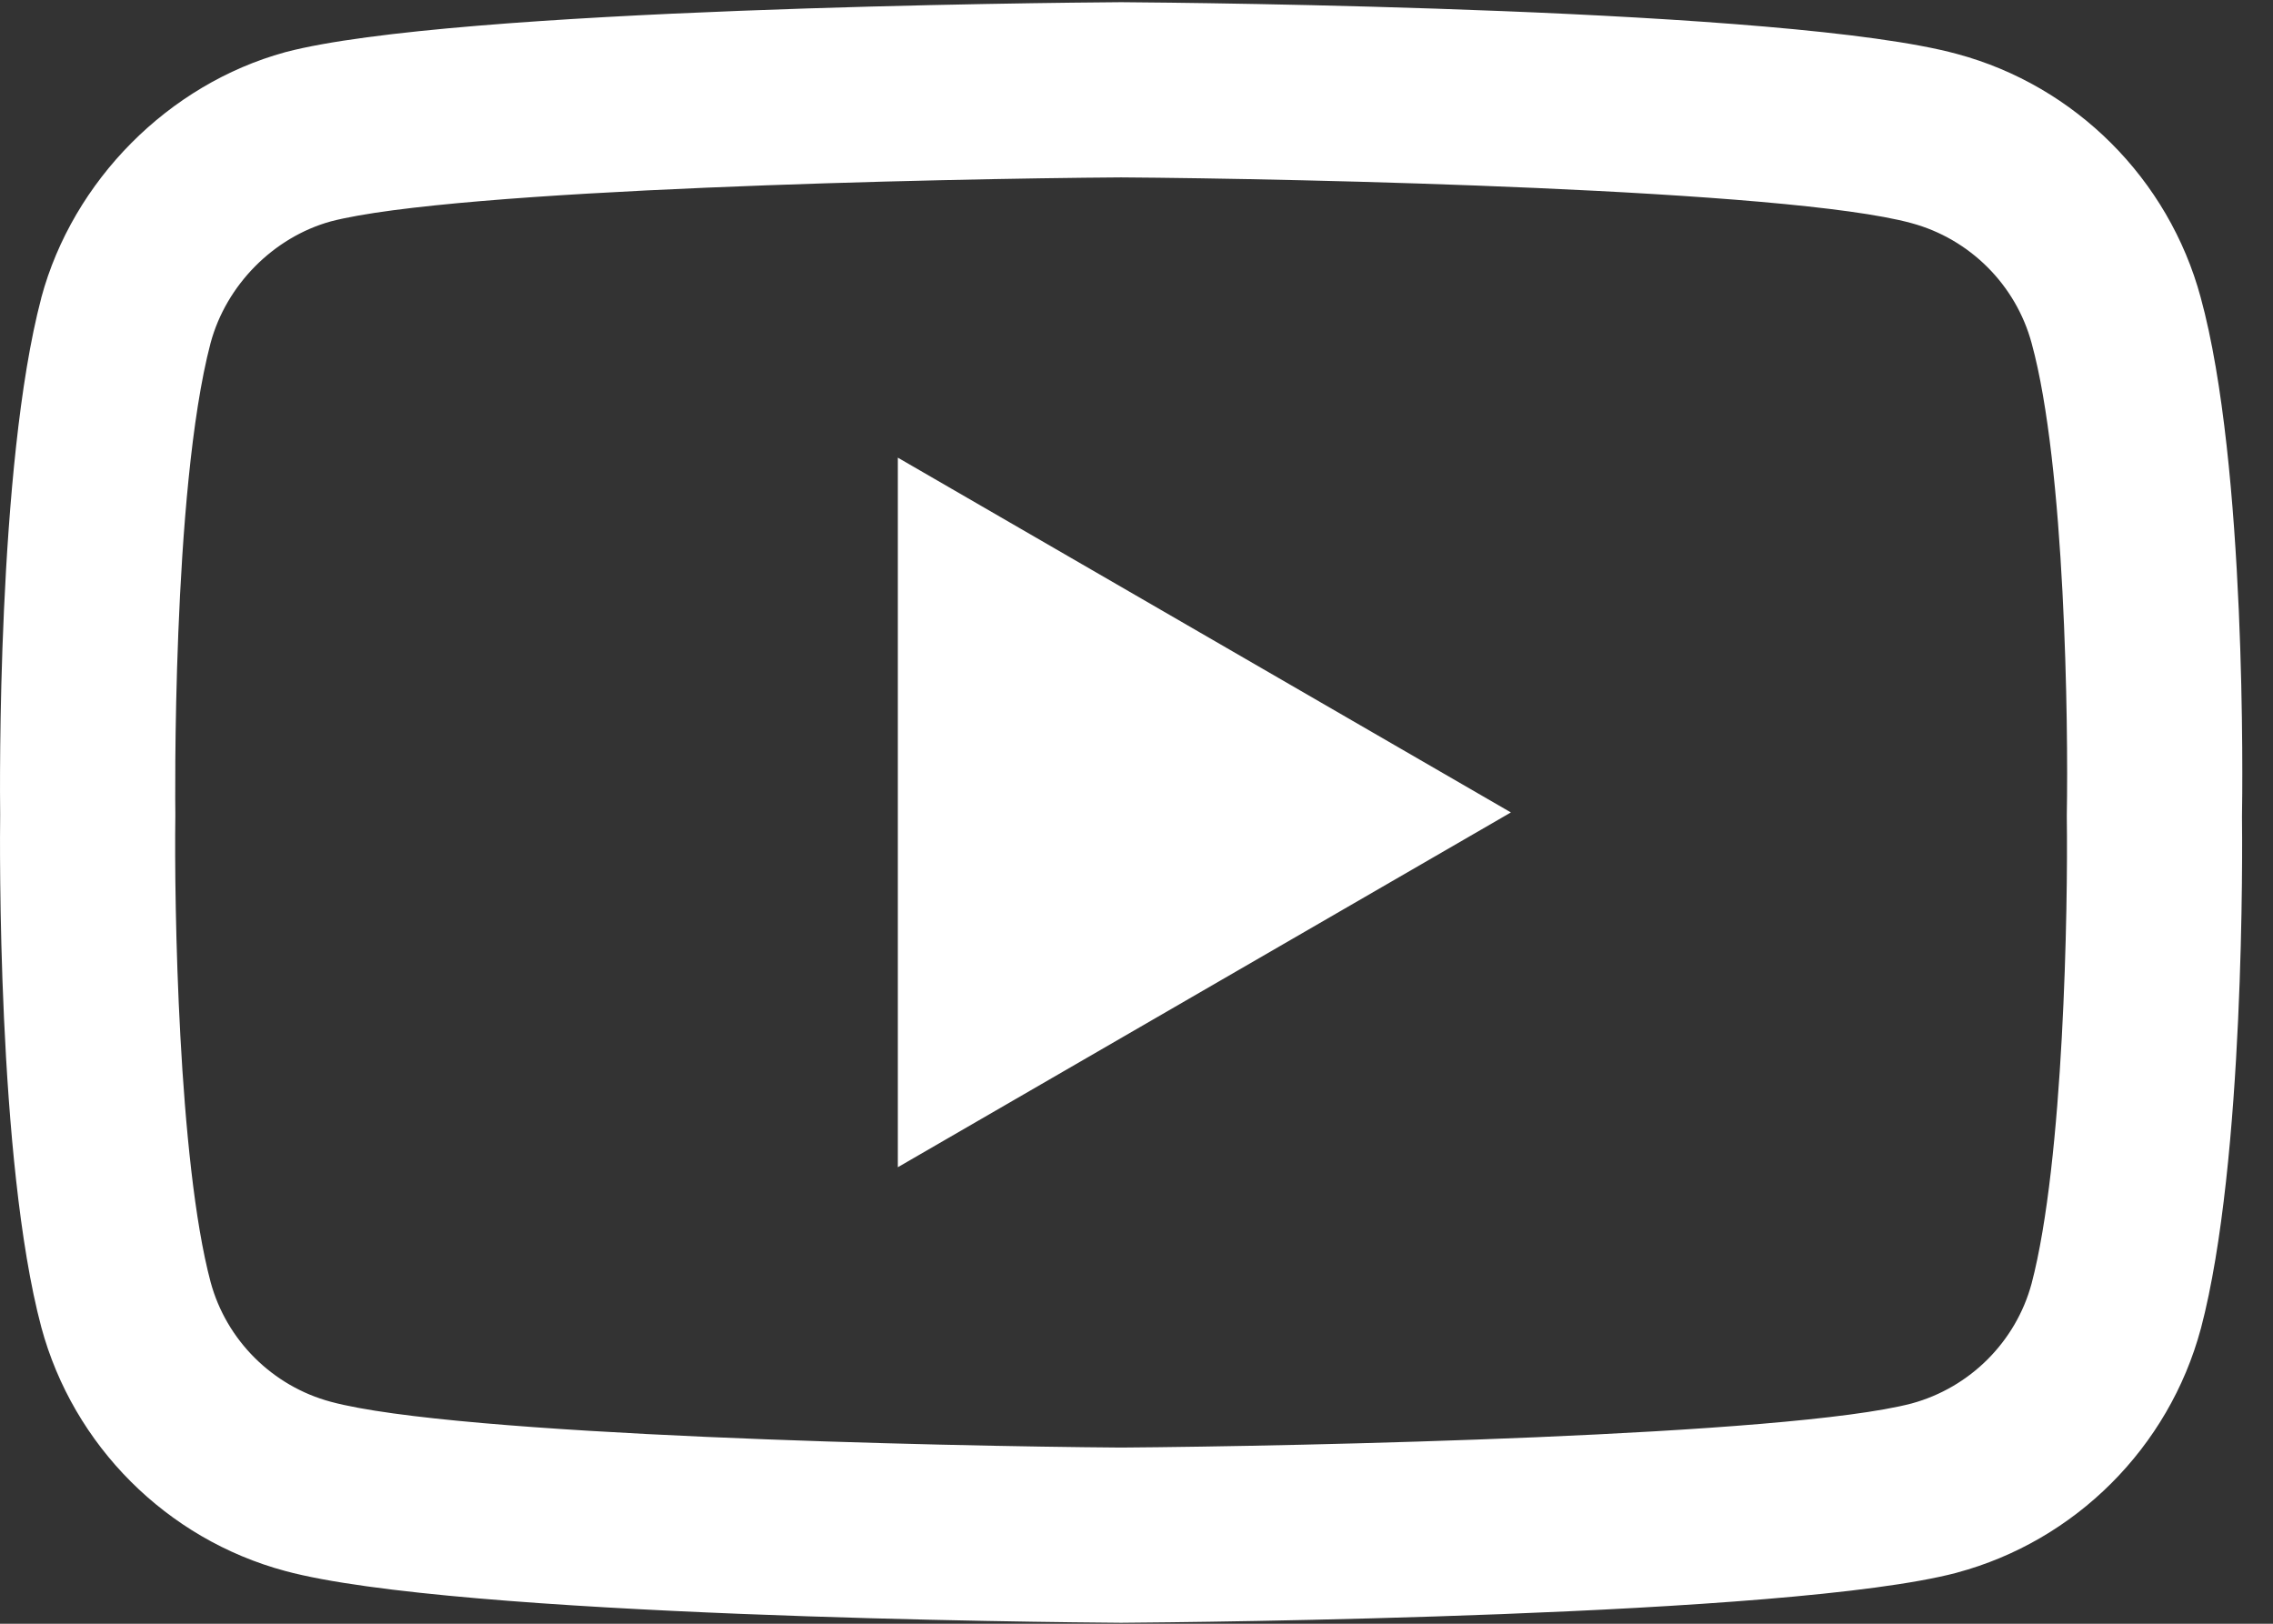<?xml version="1.0" encoding="UTF-8"?>
<svg width="28px" height="20px" viewBox="0 0 28 20" version="1.1" xmlns="http://www.w3.org/2000/svg" xmlns:xlink="http://www.w3.org/1999/xlink">
    <rect x="0" y="0" width="28" height="20" fill="#333333" stroke="none"/>
    <!-- Generator: Sketch 59 (86127) - https://sketch.com -->
    <title>Shape</title>
    <desc>Created with Sketch.</desc>
    <g id="Page-1" stroke="none" stroke-width="1" fill="none" fill-rule="evenodd">
        <g id="Events-and-Campaigns-detail--1.1" transform="translate(-824, -929)" fill="#FFFFFF" fill-rule="nonzero">
            <g id="youtube" transform="translate(824, 929)">
                <path d="M13.81,19.988 C13.808,19.988 13.805,19.988 13.802,19.988 C12.969,19.982 5.601,19.915 3.513,19.35 C2.054,18.958 0.903,17.807 0.509,16.348 C-0.037,14.298 -0.002,10.349 0.002,10.034 C-0.002,9.72 -0.037,5.74 0.508,3.672 C0.508,3.67 0.509,3.668 0.509,3.666 C0.898,2.224 2.076,1.038 3.51,0.644 C3.513,0.643 3.517,0.643 3.521,0.641 C5.585,0.099 12.967,0.033 13.802,0.027 L13.817,0.027 C14.653,0.033 22.041,0.1 24.109,0.665 C25.564,1.056 26.715,2.205 27.109,3.663 C27.676,5.732 27.624,9.721 27.618,10.058 C27.622,10.39 27.655,14.302 27.112,16.363 C27.112,16.365 27.111,16.367 27.11,16.369 C26.717,17.828 25.566,18.979 24.105,19.371 C24.103,19.372 24.101,19.372 24.099,19.373 C22.035,19.915 14.652,19.982 13.817,19.988 C13.815,19.988 13.812,19.988 13.81,19.988 Z M2.594,4.225 C2.114,6.05 2.159,9.98 2.16,10.02 L2.16,10.049 C2.145,11.138 2.196,14.295 2.594,15.79 C2.787,16.506 3.355,17.073 4.075,17.266 C5.615,17.683 11.616,17.814 13.81,17.83 C16.009,17.814 22.019,17.687 23.548,17.287 C24.266,17.092 24.832,16.527 25.026,15.811 C25.425,14.294 25.475,11.153 25.46,10.07 C25.46,10.058 25.46,10.047 25.46,10.035 C25.48,8.932 25.441,5.739 25.028,4.232 C25.028,4.231 25.027,4.229 25.027,4.228 C24.833,3.509 24.265,2.942 23.545,2.748 C22.019,2.331 16.008,2.2 13.81,2.185 C11.612,2.2 5.608,2.328 4.075,2.727 C3.368,2.923 2.787,3.51 2.594,4.225 L2.594,4.225 Z M11.06,14.377 L11.06,5.637 L18.612,10.007 L11.06,14.377 Z" id="Shape"></path>
            </g>
        </g>
    </g>
</svg>